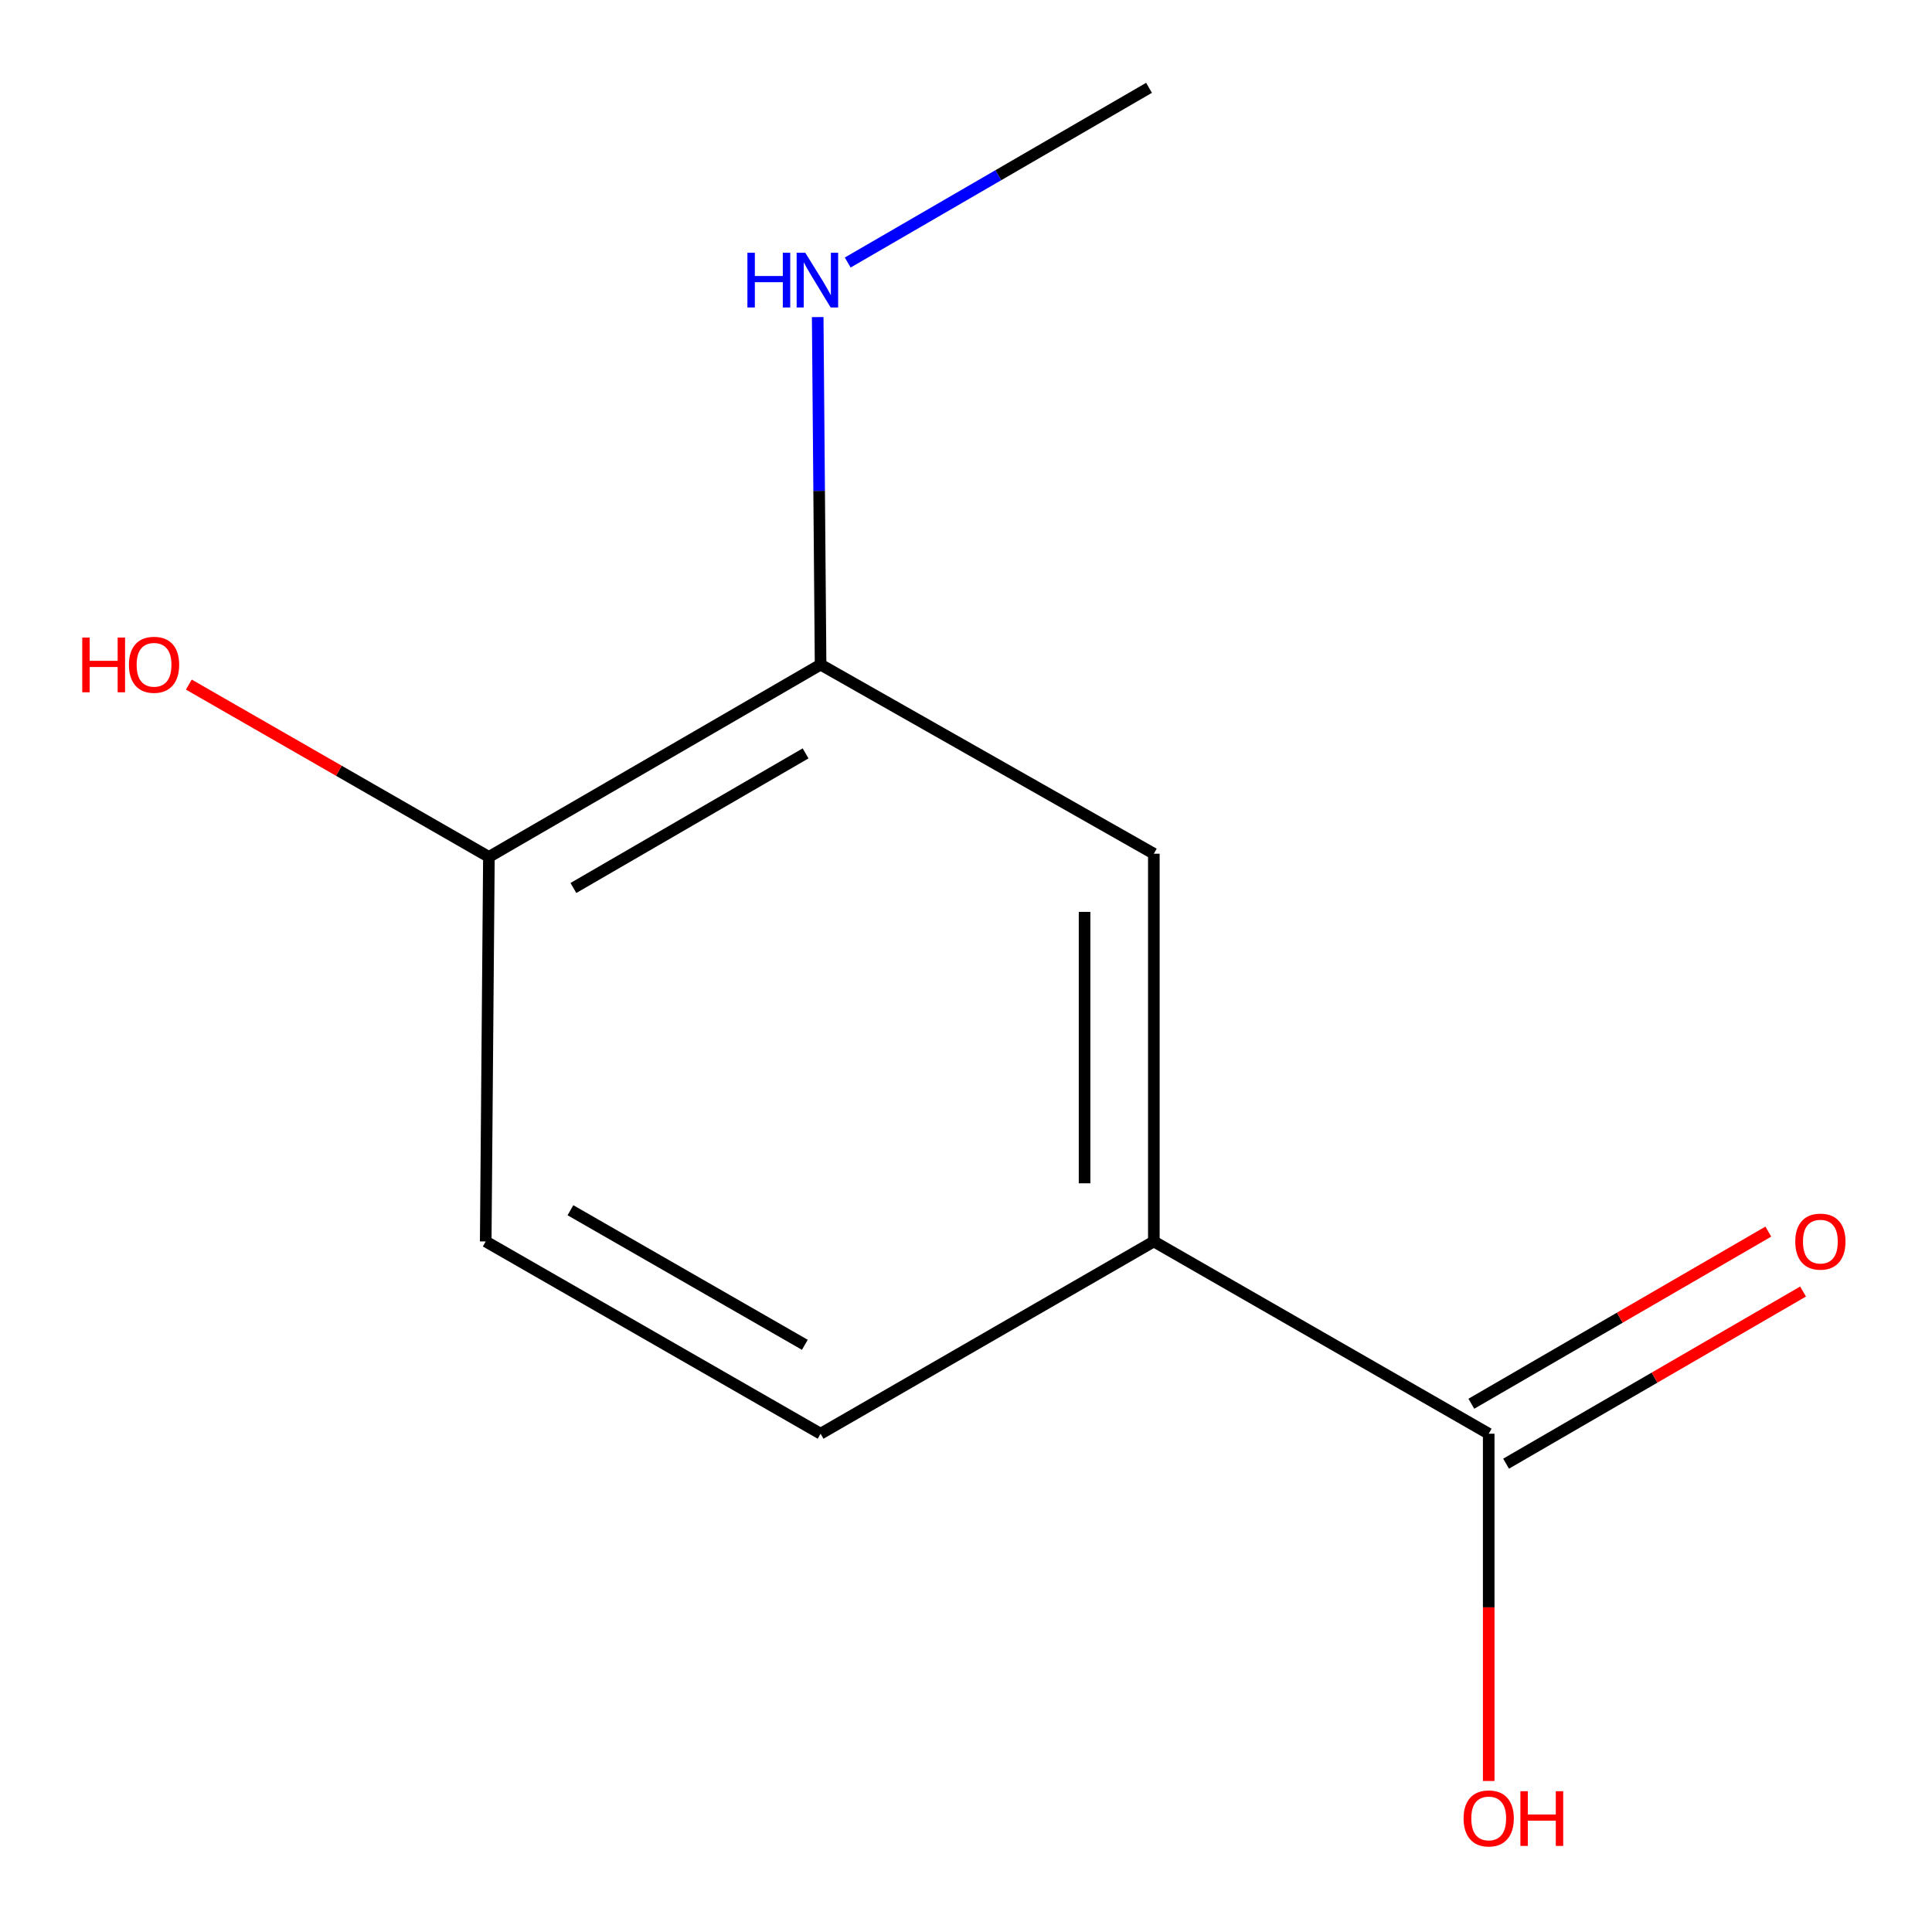 <?xml version='1.0' encoding='iso-8859-1'?>
<svg version='1.1' baseProfile='full'
              xmlns='http://www.w3.org/2000/svg'
                      xmlns:rdkit='http://www.rdkit.org/xml'
                      xmlns:xlink='http://www.w3.org/1999/xlink'
                  xml:space='preserve'
width='1000px' height='1000px' viewBox='0 0 1000 1000'>
<!-- END OF HEADER -->
<rect style='opacity:1.0;fill:#FFFFFF;stroke:none' width='1000' height='1000' x='0' y='0'> </rect>
<path class='bond-0' d='M 770.552,742.089 L 597.225,642.578' style='fill:none;fill-rule:evenodd;stroke:#000000;stroke-width:6px;stroke-linecap:butt;stroke-linejoin:miter;stroke-opacity:1' />
<path class='bond-4' d='M 779.542,757.598 L 856.398,713.048' style='fill:none;fill-rule:evenodd;stroke:#000000;stroke-width:6px;stroke-linecap:butt;stroke-linejoin:miter;stroke-opacity:1' />
<path class='bond-4' d='M 856.398,713.048 L 933.255,668.498' style='fill:none;fill-rule:evenodd;stroke:#FF0000;stroke-width:6px;stroke-linecap:butt;stroke-linejoin:miter;stroke-opacity:1' />
<path class='bond-4' d='M 761.562,726.58 L 838.418,682.03' style='fill:none;fill-rule:evenodd;stroke:#000000;stroke-width:6px;stroke-linecap:butt;stroke-linejoin:miter;stroke-opacity:1' />
<path class='bond-4' d='M 838.418,682.03 L 915.275,637.48' style='fill:none;fill-rule:evenodd;stroke:#FF0000;stroke-width:6px;stroke-linecap:butt;stroke-linejoin:miter;stroke-opacity:1' />
<path class='bond-8' d='M 770.552,742.089 L 770.552,831.962' style='fill:none;fill-rule:evenodd;stroke:#000000;stroke-width:6px;stroke-linecap:butt;stroke-linejoin:miter;stroke-opacity:1' />
<path class='bond-8' d='M 770.552,831.962 L 770.552,921.834' style='fill:none;fill-rule:evenodd;stroke:#FF0000;stroke-width:6px;stroke-linecap:butt;stroke-linejoin:miter;stroke-opacity:1' />
<path class='bond-2' d='M 597.225,642.578 L 597.225,441.884' style='fill:none;fill-rule:evenodd;stroke:#000000;stroke-width:6px;stroke-linecap:butt;stroke-linejoin:miter;stroke-opacity:1' />
<path class='bond-2' d='M 561.372,612.474 L 561.372,471.988' style='fill:none;fill-rule:evenodd;stroke:#000000;stroke-width:6px;stroke-linecap:butt;stroke-linejoin:miter;stroke-opacity:1' />
<path class='bond-5' d='M 597.225,642.578 L 424.734,742.089' style='fill:none;fill-rule:evenodd;stroke:#000000;stroke-width:6px;stroke-linecap:butt;stroke-linejoin:miter;stroke-opacity:1' />
<path class='bond-1' d='M 424.734,344.006 L 597.225,441.884' style='fill:none;fill-rule:evenodd;stroke:#000000;stroke-width:6px;stroke-linecap:butt;stroke-linejoin:miter;stroke-opacity:1' />
<path class='bond-7' d='M 424.734,344.006 L 423.987,254.064' style='fill:none;fill-rule:evenodd;stroke:#000000;stroke-width:6px;stroke-linecap:butt;stroke-linejoin:miter;stroke-opacity:1' />
<path class='bond-7' d='M 423.987,254.064 L 423.24,164.121' style='fill:none;fill-rule:evenodd;stroke:#0000FF;stroke-width:6px;stroke-linecap:butt;stroke-linejoin:miter;stroke-opacity:1' />
<path class='bond-11' d='M 424.734,344.006 L 253.06,443.537' style='fill:none;fill-rule:evenodd;stroke:#000000;stroke-width:6px;stroke-linecap:butt;stroke-linejoin:miter;stroke-opacity:1' />
<path class='bond-11' d='M 416.966,389.953 L 296.794,459.624' style='fill:none;fill-rule:evenodd;stroke:#000000;stroke-width:6px;stroke-linecap:butt;stroke-linejoin:miter;stroke-opacity:1' />
<path class='bond-3' d='M 253.06,443.537 L 251.407,642.578' style='fill:none;fill-rule:evenodd;stroke:#000000;stroke-width:6px;stroke-linecap:butt;stroke-linejoin:miter;stroke-opacity:1' />
<path class='bond-9' d='M 253.06,443.537 L 175.395,398.939' style='fill:none;fill-rule:evenodd;stroke:#000000;stroke-width:6px;stroke-linecap:butt;stroke-linejoin:miter;stroke-opacity:1' />
<path class='bond-9' d='M 175.395,398.939 L 97.73,354.341' style='fill:none;fill-rule:evenodd;stroke:#FF0000;stroke-width:6px;stroke-linecap:butt;stroke-linejoin:miter;stroke-opacity:1' />
<path class='bond-6' d='M 424.734,742.089 L 251.407,642.578' style='fill:none;fill-rule:evenodd;stroke:#000000;stroke-width:6px;stroke-linecap:butt;stroke-linejoin:miter;stroke-opacity:1' />
<path class='bond-6' d='M 416.586,696.07 L 295.257,626.412' style='fill:none;fill-rule:evenodd;stroke:#000000;stroke-width:6px;stroke-linecap:butt;stroke-linejoin:miter;stroke-opacity:1' />
<path class='bond-10' d='M 438.782,135.881 L 516.758,90.668' style='fill:none;fill-rule:evenodd;stroke:#0000FF;stroke-width:6px;stroke-linecap:butt;stroke-linejoin:miter;stroke-opacity:1' />
<path class='bond-10' d='M 516.758,90.668 L 594.735,45.455' style='fill:none;fill-rule:evenodd;stroke:#000000;stroke-width:6px;stroke-linecap:butt;stroke-linejoin:miter;stroke-opacity:1' />
<path  class='atom-5' d='M 929.226 642.658
Q 929.226 635.858, 932.586 632.058
Q 935.946 628.258, 942.226 628.258
Q 948.506 628.258, 951.866 632.058
Q 955.226 635.858, 955.226 642.658
Q 955.226 649.538, 951.826 653.458
Q 948.426 657.338, 942.226 657.338
Q 935.986 657.338, 932.586 653.458
Q 929.226 649.578, 929.226 642.658
M 942.226 654.138
Q 946.546 654.138, 948.866 651.258
Q 951.226 648.338, 951.226 642.658
Q 951.226 637.098, 948.866 634.298
Q 946.546 631.458, 942.226 631.458
Q 937.906 631.458, 935.546 634.258
Q 933.226 637.058, 933.226 642.658
Q 933.226 648.378, 935.546 651.258
Q 937.906 654.138, 942.226 654.138
' fill='#FF0000'/>
<path  class='atom-8' d='M 386.861 130.825
L 390.701 130.825
L 390.701 142.865
L 405.181 142.865
L 405.181 130.825
L 409.021 130.825
L 409.021 159.145
L 405.181 159.145
L 405.181 146.065
L 390.701 146.065
L 390.701 159.145
L 386.861 159.145
L 386.861 130.825
' fill='#0000FF'/>
<path  class='atom-8' d='M 416.821 130.825
L 426.101 145.825
Q 427.021 147.305, 428.501 149.985
Q 429.981 152.665, 430.061 152.825
L 430.061 130.825
L 433.821 130.825
L 433.821 159.145
L 429.941 159.145
L 419.981 142.745
Q 418.821 140.825, 417.581 138.625
Q 416.381 136.425, 416.021 135.745
L 416.021 159.145
L 412.341 159.145
L 412.341 130.825
L 416.821 130.825
' fill='#0000FF'/>
<path  class='atom-9' d='M 757.552 941.21
Q 757.552 934.41, 760.912 930.61
Q 764.272 926.81, 770.552 926.81
Q 776.832 926.81, 780.192 930.61
Q 783.552 934.41, 783.552 941.21
Q 783.552 948.09, 780.152 952.01
Q 776.752 955.89, 770.552 955.89
Q 764.312 955.89, 760.912 952.01
Q 757.552 948.13, 757.552 941.21
M 770.552 952.69
Q 774.872 952.69, 777.192 949.81
Q 779.552 946.89, 779.552 941.21
Q 779.552 935.65, 777.192 932.85
Q 774.872 930.01, 770.552 930.01
Q 766.232 930.01, 763.872 932.81
Q 761.552 935.61, 761.552 941.21
Q 761.552 946.93, 763.872 949.81
Q 766.232 952.69, 770.552 952.69
' fill='#FF0000'/>
<path  class='atom-9' d='M 786.952 927.13
L 790.792 927.13
L 790.792 939.17
L 805.272 939.17
L 805.272 927.13
L 809.112 927.13
L 809.112 955.45
L 805.272 955.45
L 805.272 942.37
L 790.792 942.37
L 790.792 955.45
L 786.952 955.45
L 786.952 927.13
' fill='#FF0000'/>
<path  class='atom-10' d='M 42.573 330.006
L 46.413 330.006
L 46.413 342.046
L 60.893 342.046
L 60.893 330.006
L 64.733 330.006
L 64.733 358.326
L 60.893 358.326
L 60.893 345.246
L 46.413 345.246
L 46.413 358.326
L 42.573 358.326
L 42.573 330.006
' fill='#FF0000'/>
<path  class='atom-10' d='M 66.733 344.086
Q 66.733 337.286, 70.093 333.486
Q 73.453 329.686, 79.733 329.686
Q 86.013 329.686, 89.373 333.486
Q 92.733 337.286, 92.733 344.086
Q 92.733 350.966, 89.333 354.886
Q 85.933 358.766, 79.733 358.766
Q 73.493 358.766, 70.093 354.886
Q 66.733 351.006, 66.733 344.086
M 79.733 355.566
Q 84.053 355.566, 86.373 352.686
Q 88.733 349.766, 88.733 344.086
Q 88.733 338.526, 86.373 335.726
Q 84.053 332.886, 79.733 332.886
Q 75.413 332.886, 73.053 335.686
Q 70.733 338.486, 70.733 344.086
Q 70.733 349.806, 73.053 352.686
Q 75.413 355.566, 79.733 355.566
' fill='#FF0000'/>
</svg>
